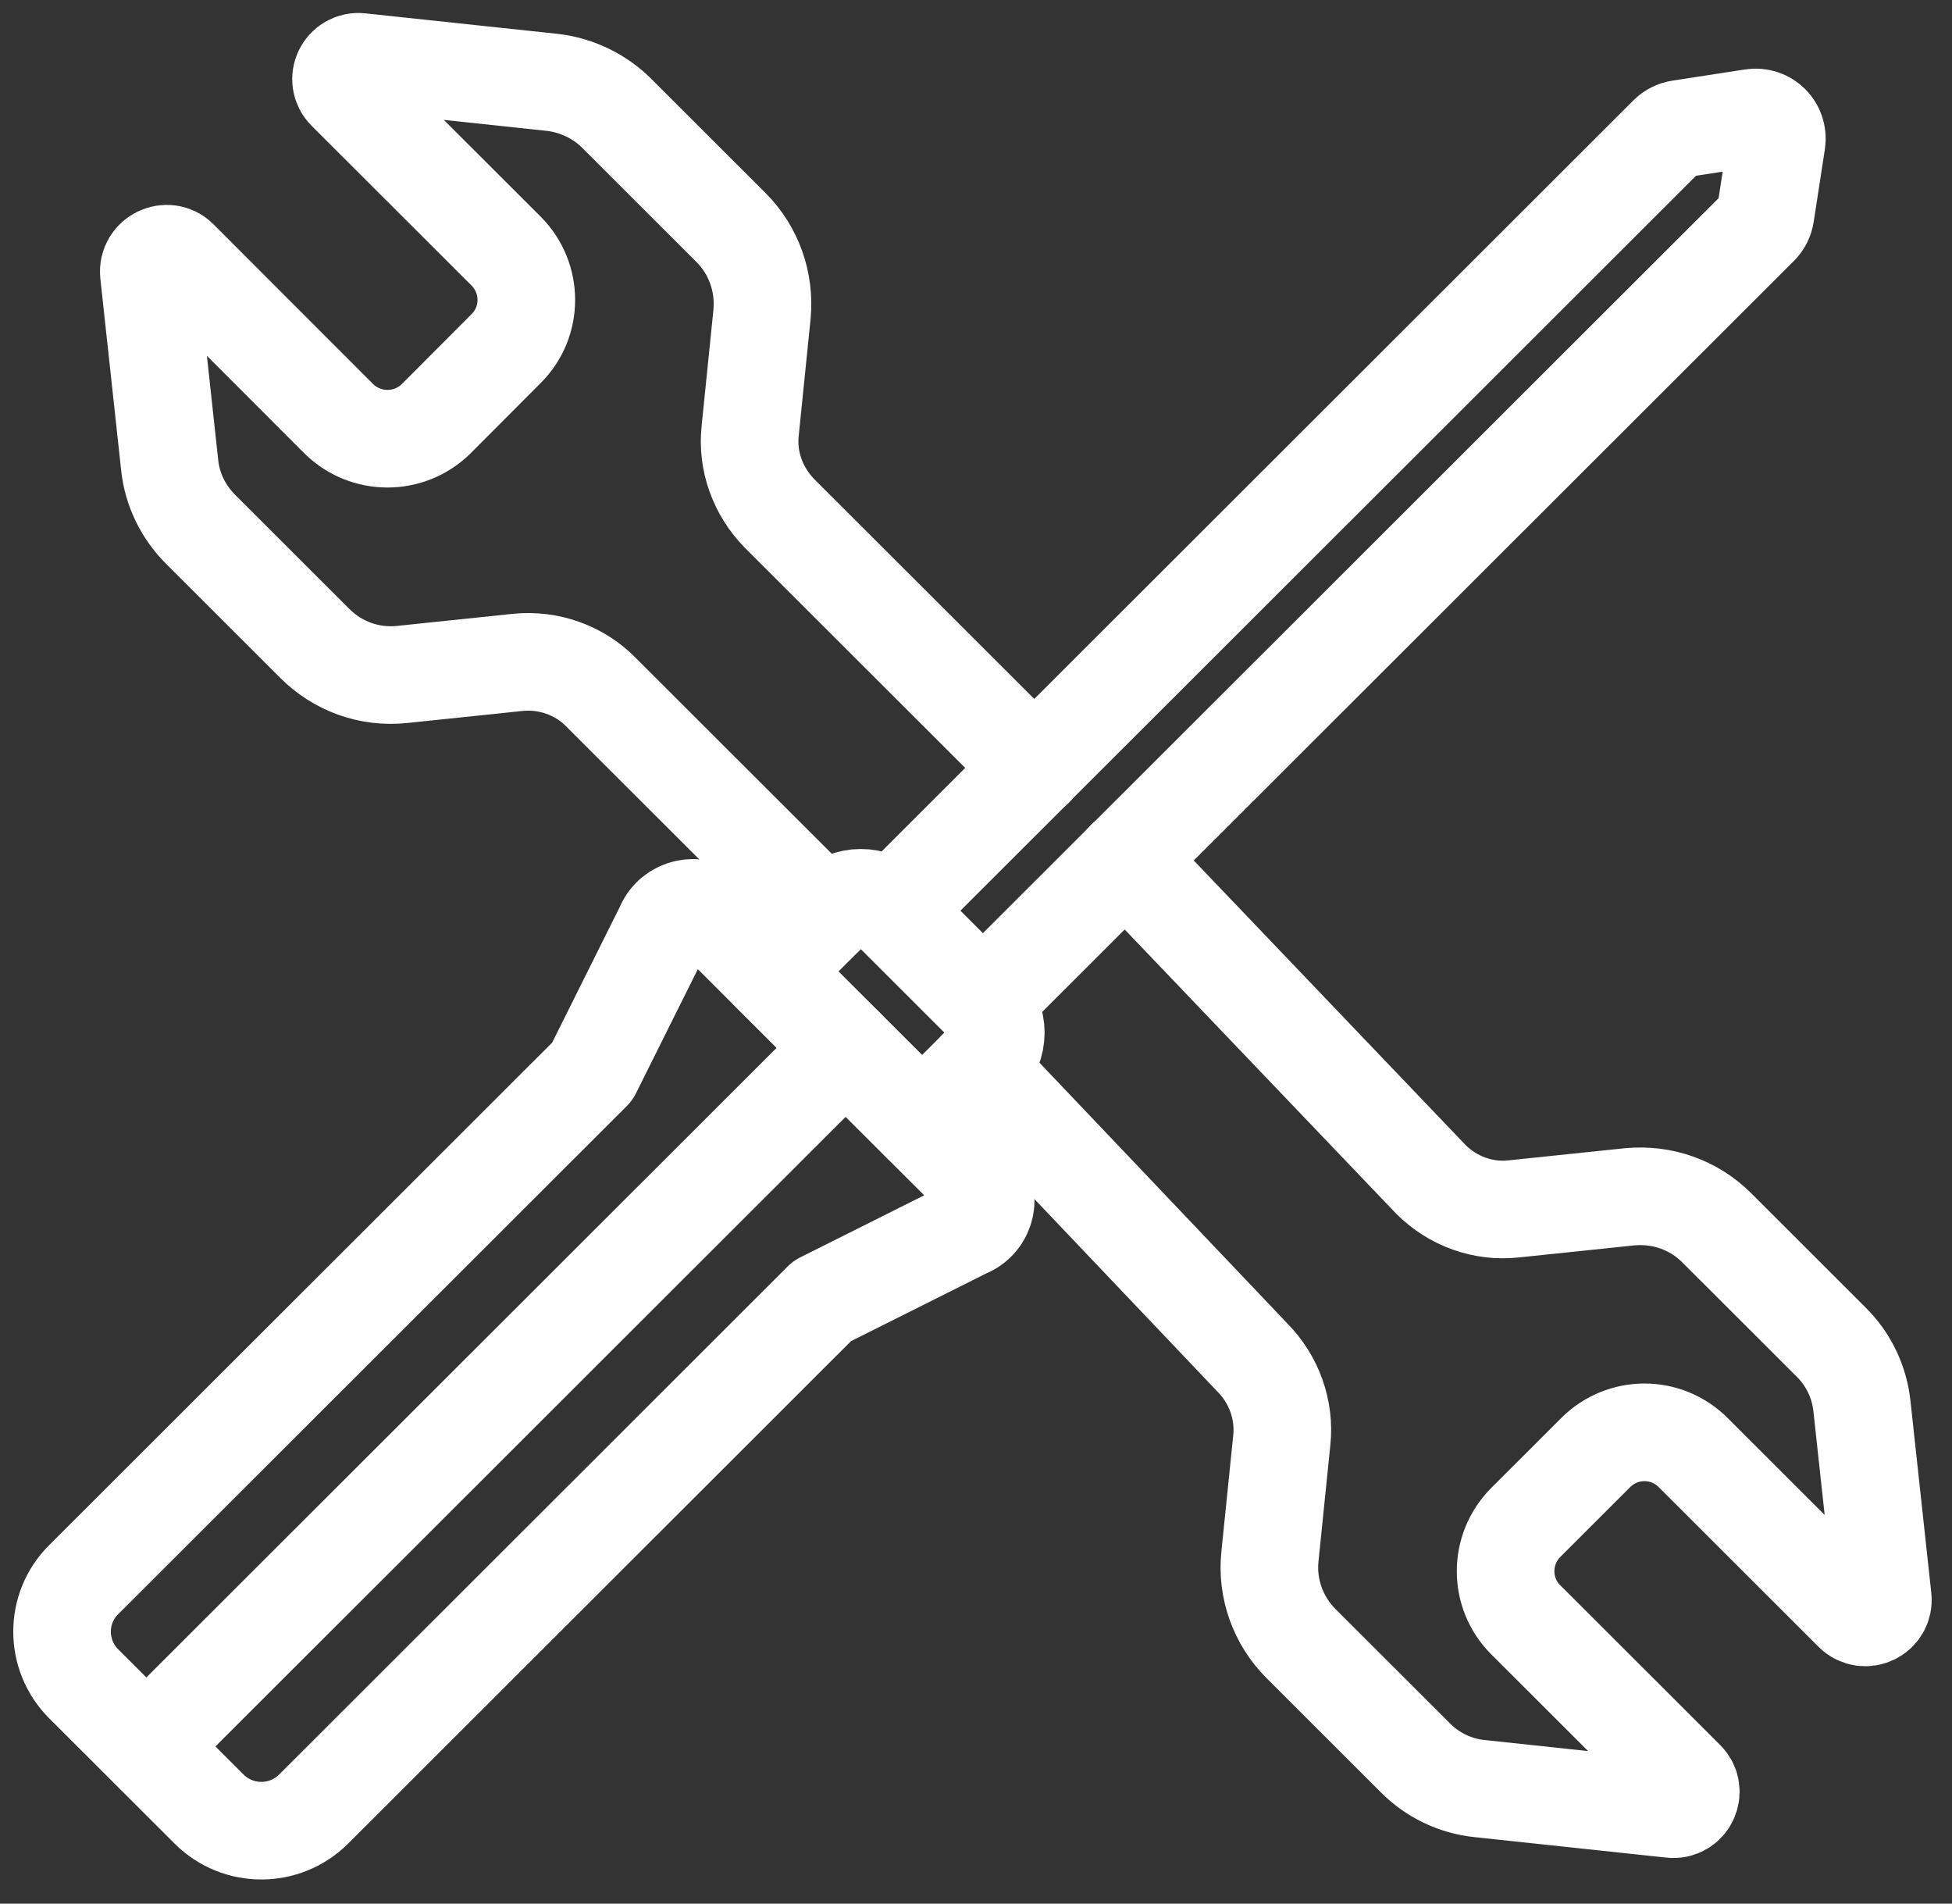 <svg xmlns="http://www.w3.org/2000/svg" width="80" height="78" viewBox="0 0 80 78" fill="none"><rect x="0" y="0" width="80" height="78" fill="#333333" stroke="none"/><path d="M33.811 37.531L24.616 28.348C23.739 27.458 22.48 27.014 21.221 27.141L16.478 27.636C15.143 27.776 13.845 27.306 12.904 26.366L8.225 21.692C7.512 20.98 7.055 20.053 6.953 19.049L6.101 11.2C6.037 10.514 6.864 10.133 7.334 10.603L13.883 17.157C14.99 18.249 16.77 18.249 17.877 17.157L20.751 14.274C21.844 13.181 21.844 11.403 20.751 10.298L14.189 3.744C13.706 3.261 14.1 2.461 14.774 2.537L22.633 3.375C23.637 3.489 24.578 3.947 25.278 4.645L29.957 9.32C30.898 10.26 31.356 11.568 31.229 12.889L30.746 17.64C30.606 18.897 31.064 20.129 31.941 21.031L42.394 31.472" stroke="white" stroke-width="4" stroke-miterlimit="10" stroke-linecap="round" stroke-linejoin="round"></path><path d="M40.067 43.78L51.334 55.631C52.212 56.52 52.67 57.778 52.53 59.035L52.047 63.773C51.907 65.082 52.377 66.403 53.318 67.343L57.998 72.017C58.697 72.728 59.638 73.186 60.643 73.287L68.502 74.126C69.176 74.202 69.558 73.389 69.087 72.919L62.525 66.365C61.431 65.272 61.431 63.494 62.525 62.389L65.399 59.518C66.505 58.413 68.286 58.413 69.392 59.518L75.941 66.06C76.424 66.542 77.238 66.149 77.162 65.475L76.31 57.626C76.208 56.635 75.763 55.695 75.038 54.983L70.359 50.309C69.418 49.369 68.121 48.912 66.785 49.039L62.042 49.534C60.783 49.674 59.537 49.217 58.647 48.328L46.121 35.219" stroke="white" stroke-width="4" stroke-miterlimit="10" stroke-linecap="round" stroke-linejoin="round"></path><path d="M39.584 50.36L33.696 53.307L12.854 74.125C11.671 75.307 9.751 75.307 8.568 74.125L3.43 68.994C2.248 67.812 2.248 65.894 3.43 64.726L24.273 43.907L27.211 38.013C27.541 37.162 28.635 36.921 29.284 37.569L40.017 48.289C40.678 48.924 40.449 50.029 39.584 50.36Z" stroke="white" stroke-width="4" stroke-miterlimit="10" stroke-linecap="round" stroke-linejoin="round"></path><path d="M40.296 41.075L36.519 37.302C35.833 36.616 34.726 36.616 34.04 37.302L31.534 39.805L37.791 46.054L40.296 43.552C40.983 42.866 40.983 41.761 40.296 41.075Z" stroke="white" stroke-width="4" stroke-miterlimit="10" stroke-linecap="round" stroke-linejoin="round"></path><path d="M36.532 37.315L68.362 5.522C68.489 5.395 68.667 5.306 68.846 5.281L71.821 4.823C72.406 4.734 72.902 5.23 72.813 5.814L72.355 8.786C72.33 8.964 72.241 9.142 72.114 9.269L40.284 41.062" stroke="white" stroke-width="4" stroke-miterlimit="10" stroke-linecap="round" stroke-linejoin="round"></path><path d="M34.663 42.93L7.105 70.455" stroke="white" stroke-width="4" stroke-miterlimit="10" stroke-linecap="round" stroke-linejoin="round"></path></svg>